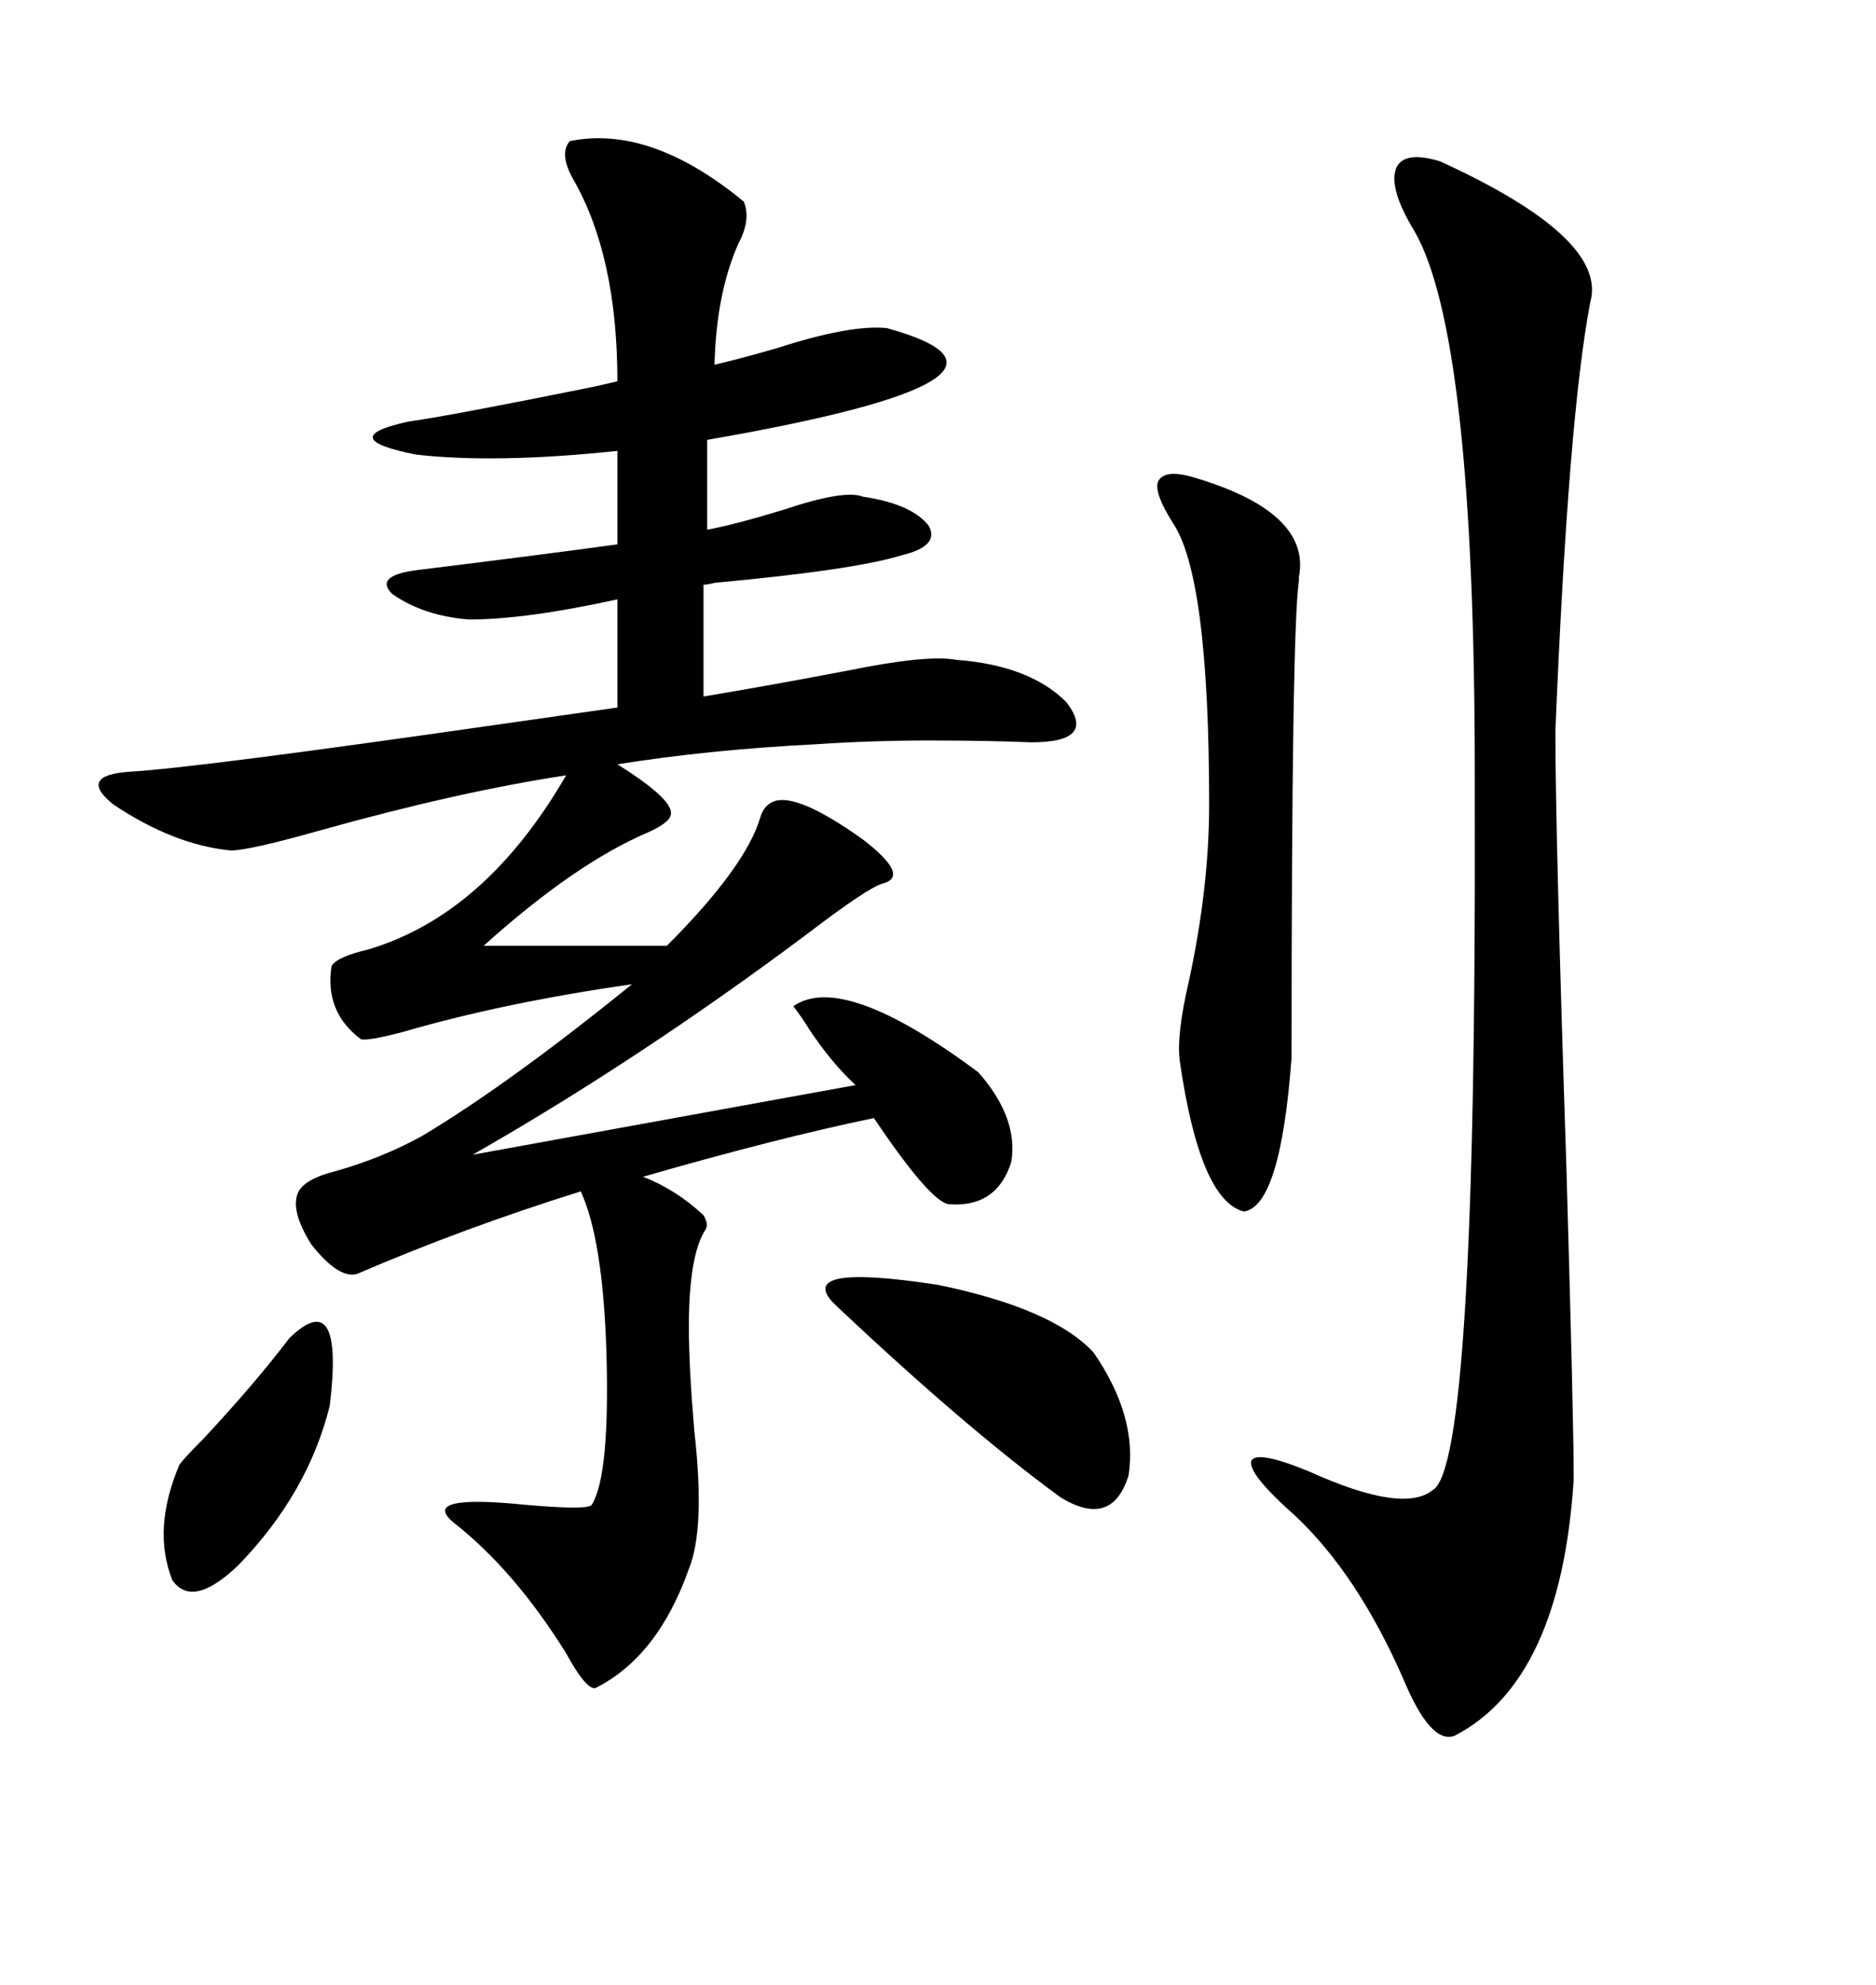<svg xmlns="http://www.w3.org/2000/svg" xmlns:xlink="http://www.w3.org/1999/xlink" width="300" height="317.285"><path d="M91.11 22.56L91.11 22.56Q104.00 19.92 118.95 32.23L118.95 32.23Q120.12 35.16 118.07 38.96L118.07 38.96Q114.55 46.88 114.26 58.30L114.26 58.30Q118.07 57.42 124.22 55.66L124.22 55.66Q135.94 51.86 141.80 52.44L141.80 52.44Q170.51 60.35 113.09 70.31L113.09 70.31L113.09 84.67Q117.77 83.79 125.39 81.45L125.39 81.45Q135.06 78.22 137.99 79.39L137.99 79.39Q145.90 80.57 148.54 84.08L148.54 84.08Q150.29 87.30 144.14 88.77L144.14 88.77Q136.52 91.11 114.26 93.16L114.26 93.16Q113.09 93.46 112.50 93.46L112.50 93.46L112.50 111.33Q123.05 109.57 135.35 107.23L135.35 107.23Q148.24 104.59 152.93 105.47L152.93 105.47Q164.65 106.35 170.51 112.21L170.51 112.21Q175.49 118.65 164.94 118.65L164.94 118.65Q157.62 118.36 148.54 118.36L148.54 118.36Q139.45 118.36 130.66 118.95L130.66 118.95Q113.38 119.82 98.73 122.17L98.73 122.17Q108.11 128.03 107.23 130.37L107.23 130.37Q106.93 131.54 103.71 133.01L103.71 133.01Q91.99 137.99 77.34 151.17L77.34 151.17L106.64 151.17Q119.24 138.57 121.58 130.66L121.58 130.66Q122.17 128.61 123.93 128.03L123.93 128.03Q127.73 126.86 137.99 134.18L137.99 134.18Q145.61 140.04 141.21 141.21L141.21 141.21Q138.87 141.80 128.91 149.41L128.91 149.41Q102.25 169.34 75.59 184.57L75.59 184.57L136.82 173.44Q133.01 169.92 129.49 164.65L129.49 164.65Q128.03 162.30 126.86 160.84L126.86 160.84Q134.77 155.27 156.45 171.39L156.45 171.39Q162.89 178.71 161.72 185.74L161.72 185.74Q159.38 193.07 151.76 192.48L151.76 192.48Q148.83 192.19 139.75 178.71L139.75 178.71Q124.22 181.93 102.83 188.09L102.83 188.09Q108.11 190.14 112.50 194.24L112.50 194.24Q113.38 195.70 112.79 196.58L112.79 196.58Q110.16 200.68 110.16 212.11L110.16 212.11Q110.16 218.55 111.04 228.81L111.04 228.81Q112.79 244.34 110.16 250.78L110.16 250.78Q105.18 264.84 95.21 269.82L95.21 269.82Q93.75 270.12 90.53 264.26L90.53 264.26Q82.32 251.07 72.66 243.46L72.66 243.46Q66.80 238.77 84.08 240.53L84.08 240.53Q94.04 241.41 94.63 240.53L94.63 240.53Q97.56 235.84 96.97 215.92L96.97 215.92Q96.39 198.05 92.87 190.43L92.87 190.43Q74.12 196.29 57.13 203.61L57.13 203.61Q54.20 204.49 49.80 198.93L49.80 198.93Q46.29 193.36 47.75 190.43L47.75 190.43Q48.93 188.38 53.61 187.21L53.61 187.21Q60.94 185.16 67.38 181.64L67.38 181.64Q81.15 173.44 101.07 157.32L101.07 157.32Q80.57 160.25 64.45 164.94L64.45 164.94Q58.89 166.41 57.71 166.11L57.71 166.11Q51.86 161.72 53.03 154.39L53.03 154.39Q53.91 152.93 58.89 151.76L58.89 151.76Q77.64 146.19 90.53 123.93L90.53 123.93Q73.24 126.56 51.27 132.71L51.27 132.71Q39.84 135.94 36.91 135.94L36.91 135.94Q27.83 135.06 18.16 128.61L18.16 128.61Q12.30 123.93 20.80 123.34L20.80 123.34Q31.35 122.75 80.27 115.72L80.27 115.72Q92.58 113.96 98.73 113.09L98.73 113.09L98.73 95.80Q84.08 99.02 75 99.02L75 99.02Q67.68 98.44 62.70 94.92L62.70 94.92Q59.77 91.99 66.80 91.11L66.80 91.11Q85.84 88.77 98.73 87.01L98.73 87.01L98.73 72.07Q79.39 74.12 66.50 72.66L66.50 72.66Q53.32 70.02 65.33 67.38L65.33 67.38Q71.78 66.50 94.92 61.82L94.92 61.82Q97.56 61.23 98.73 60.94L98.73 60.94Q98.73 41.02 91.70 28.71L91.70 28.71Q89.36 24.61 91.11 22.56ZM230.27 25.78L230.27 25.78Q257.23 38.09 254.30 48.34L254.30 48.34Q250.78 66.80 248.73 116.89L248.73 116.89Q248.73 133.30 250.49 186.62L250.49 186.62Q251.66 227.05 251.66 236.43L251.66 236.43Q249.61 268.65 232.62 277.44L232.62 277.44Q228.81 278.91 224.41 268.36L224.41 268.36Q217.09 251.66 207.13 242.29L207.13 242.29Q199.51 235.55 200.10 233.50L200.10 233.50Q200.98 231.74 209.47 235.25L209.47 235.25Q224.41 241.99 229.10 238.18L229.10 238.18Q236.13 234.38 235.84 128.32L235.84 128.32Q235.84 125.10 235.84 123.93L235.84 123.93Q235.84 53.61 226.17 36.91L226.17 36.91Q222.07 30.18 223.24 26.95L223.24 26.95Q224.41 24.02 230.27 25.78ZM190.43 76.17L190.43 76.17Q209.77 81.74 207.71 92.29L207.71 92.29Q207.71 92.87 207.71 92.87L207.71 92.87Q206.54 100.78 206.54 169.04L206.54 169.04Q204.79 192.77 198.93 193.65L198.93 193.65Q191.89 191.89 188.67 169.63L188.67 169.63Q188.09 165.53 190.14 156.74L190.14 156.74Q193.36 141.80 193.36 128.61L193.36 128.61Q193.36 91.99 187.50 83.50L187.50 83.50Q184.57 78.81 185.16 77.05L185.16 77.05Q186.04 75 190.43 76.17ZM133.30 208.30L133.30 208.30Q127.15 201.86 150 205.37L150 205.37Q168.46 209.18 174.90 216.21L174.90 216.21Q181.93 226.46 180.47 235.84L180.47 235.84Q177.83 244.34 169.63 239.36L169.63 239.36Q154.39 228.22 133.30 208.30ZM46.29 213.87L46.29 213.87Q55.08 205.37 52.73 224.71L52.73 224.71Q49.22 238.77 38.09 250.20L38.09 250.20Q30.76 257.23 27.54 252.54L27.54 252.54Q24.32 244.34 28.71 234.08L28.71 234.08Q29.59 232.91 32.52 229.98L32.52 229.98Q40.72 221.19 46.29 213.87Z"/></svg>